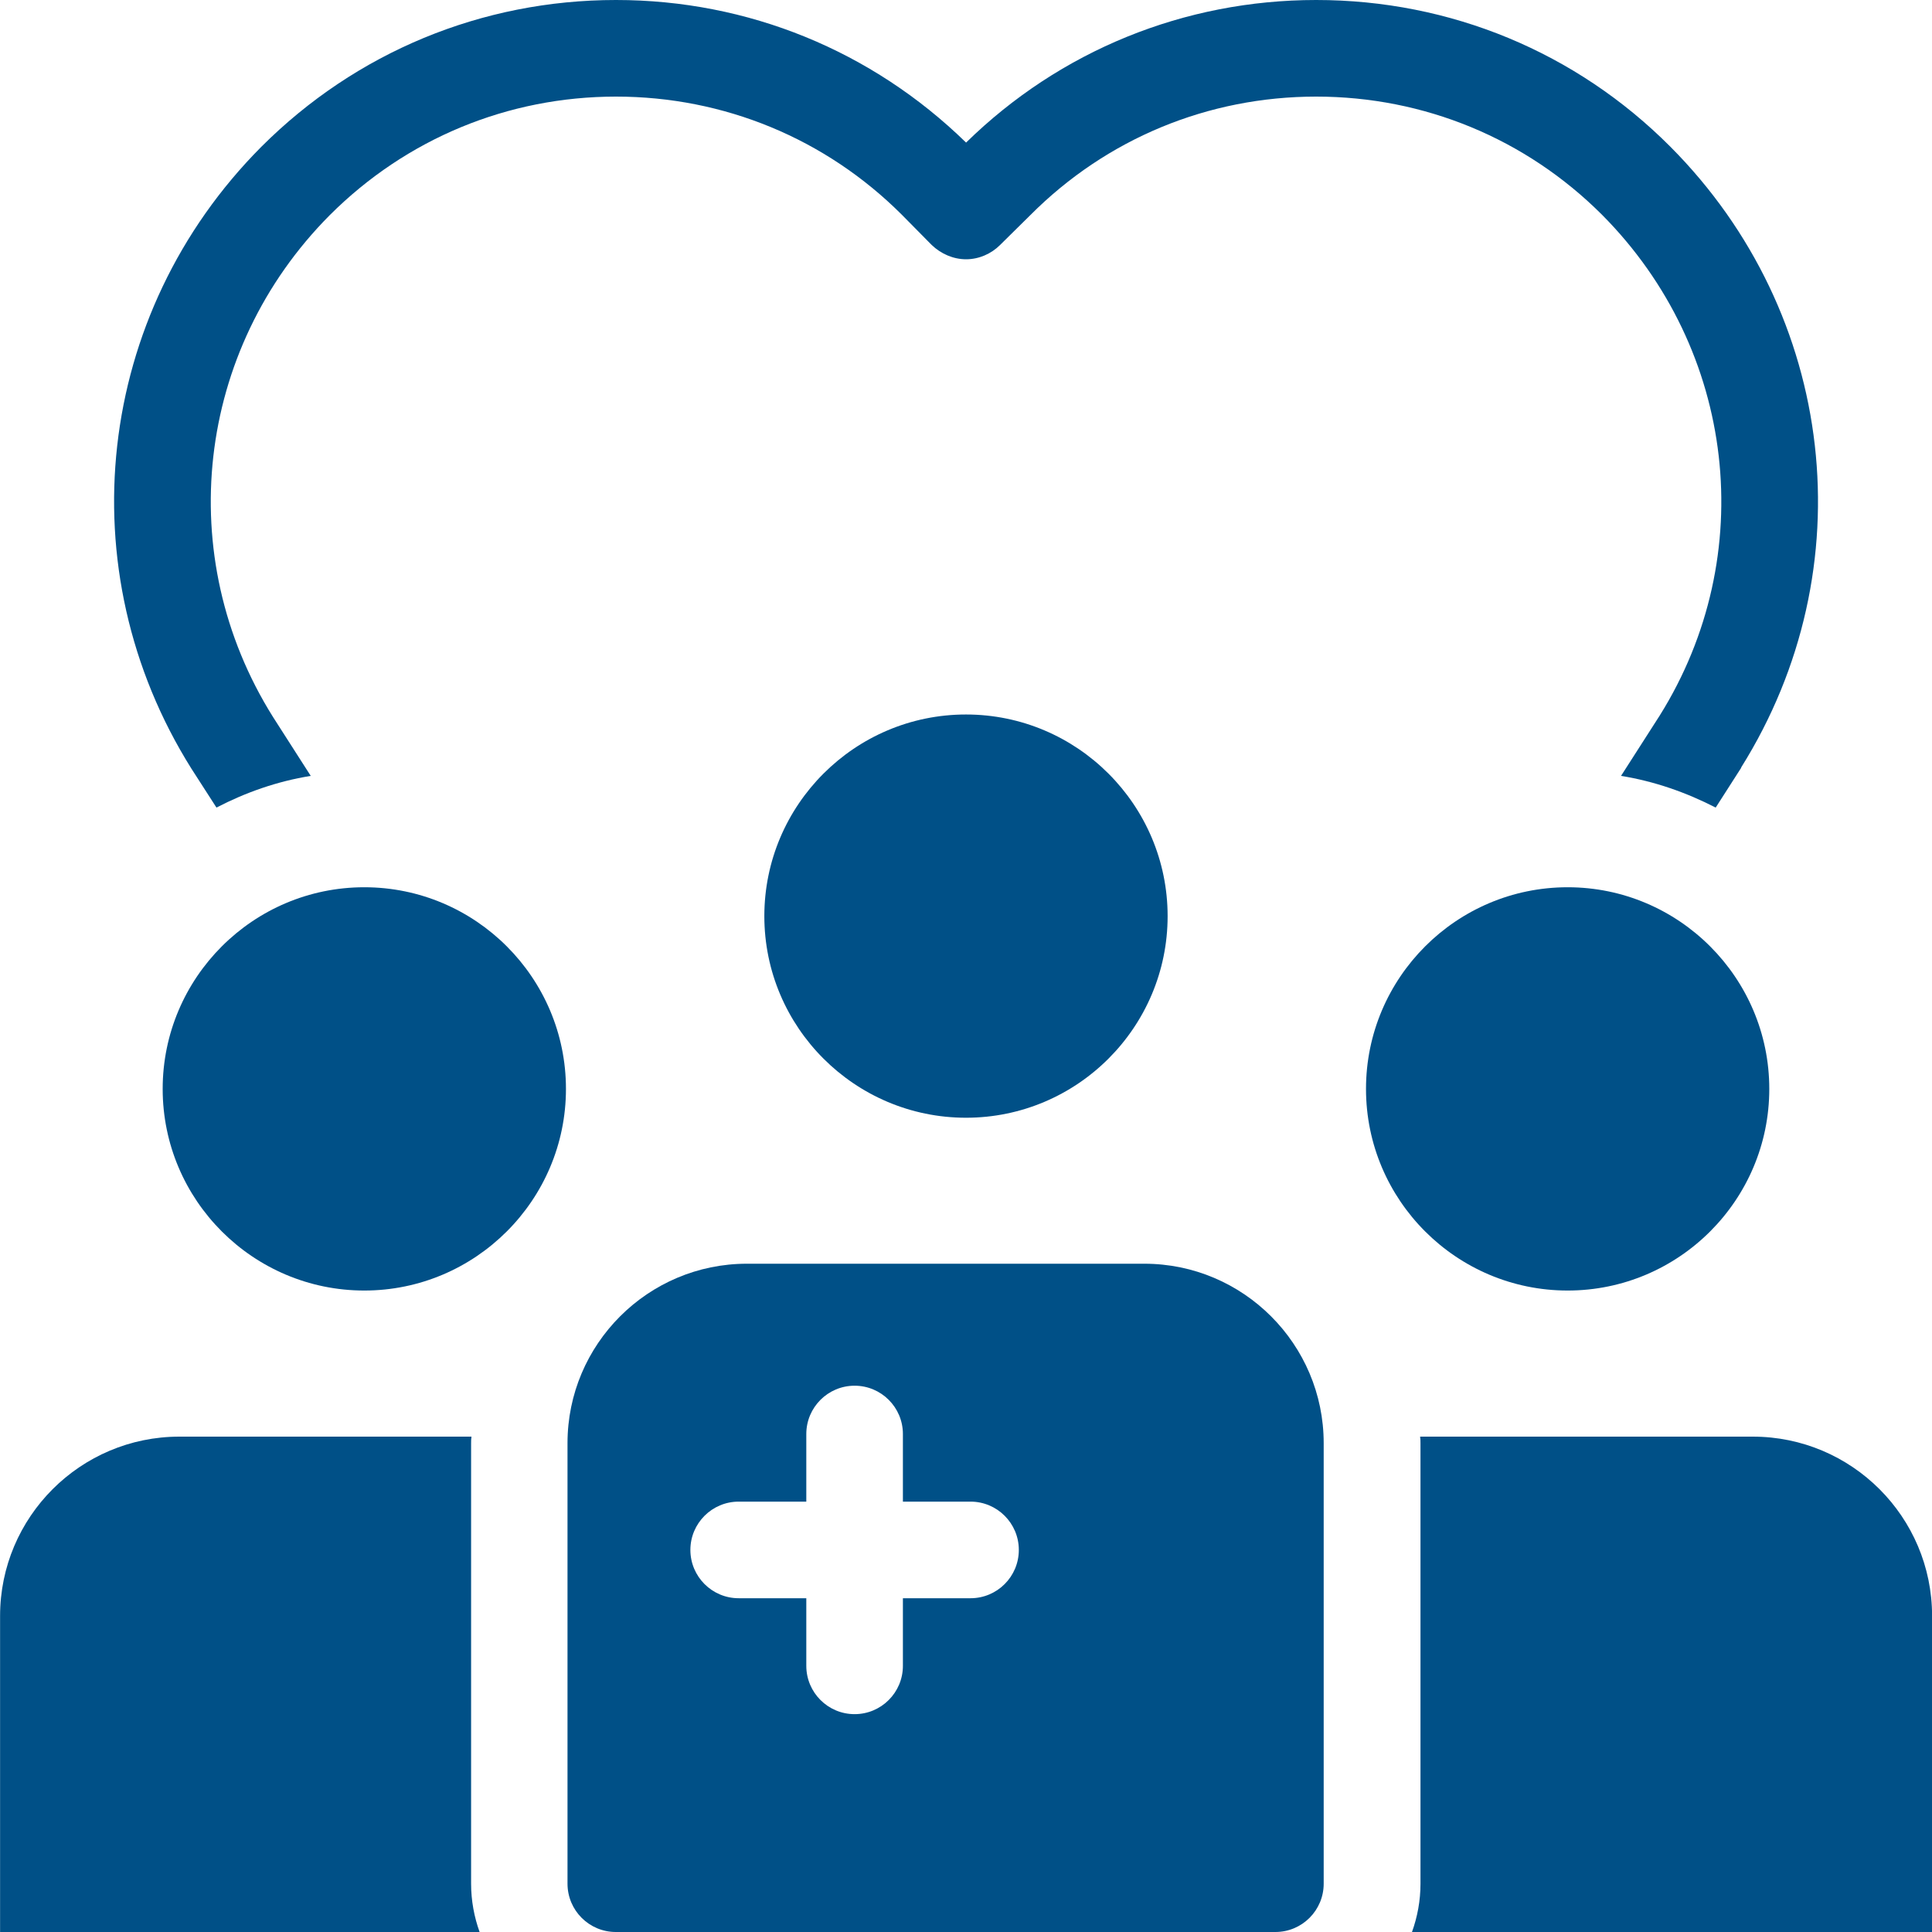 <?xml version="1.0" encoding="UTF-8"?><svg id="Layer_1" xmlns="http://www.w3.org/2000/svg" width="50" height="50" viewBox="0 0 50 50"><path d="M43.232,3.8c-2.44-2.45-5.7-3.8-9.17-3.8-3.41,0-6.63,1.31-9.06,3.69-2.44-2.38-5.65-3.69-9.06-3.69-3.47,0-6.73,1.35-9.18,3.8-4.3,4.32-5.04,10.94-1.81,16.09l.65,1.01c.75-.39,1.57-.68,2.44-.82l-.98-1.53c-2.6-4.15-2-9.49,1.47-12.98,1.98-1.98,4.61-3.07,7.41-3.07s5.43,1.09,7.4,3.06l.77.78c.24.23.56.37.89.37s.65-.14.88-.37l.78-.77c1.97-1.98,4.6-3.07,7.4-3.07s5.43,1.09,7.4,3.06c3.47,3.49,4.08,8.82,1.49,12.96l-1,1.56c.87.14,1.69.43,2.45.82l.66-1.03v-.01c3.22-5.14,2.47-11.74-1.83-16.06Z" fill="#005087"/><path d="M25,18.491c-2.878,0-5.219,2.341-5.219,5.218s2.341,5.218,5.219,5.218,5.218-2.341,5.218-5.218-2.341-5.218-5.218-5.218Z" fill="#005087"/><path d="M12.412,50H.002v-8.18c0-2.56,2.08-4.64,4.64-4.64h7.56c-.01.06-.01.11-.01.17v11.4c0,.44.08.86.22,1.25Z" fill="#005087"/><path d="M50.002,41.82v8.18h-13.46c.14-.39.22-.81.22-1.25v-11.4c0-.06,0-.11-.01-.17h8.61c2.56,0,4.64,2.08,4.64,4.64Z" fill="#005087"/><path d="M40.571,22.962c-2.878,0-5.219,2.341-5.219,5.219s2.341,5.218,5.219,5.218,5.218-2.341,5.218-5.218-2.341-5.219-5.218-5.219Z" fill="#005087"/><path d="M9.428,22.962c-2.877,0-5.218,2.341-5.218,5.219s2.341,5.218,5.218,5.218,5.219-2.341,5.219-5.218-2.341-5.219-5.219-5.219Z" fill="#005087"/><path d="M29.615,32.705h-10.285c-2.56,0-4.643,2.083-4.643,4.643v11.402c0,.69.56,1.25,1.25,1.25h17.07c.69,0,1.25-.56,1.25-1.25v-11.402c0-2.56-2.083-4.643-4.643-4.643ZM25.117,41.362h-1.75v1.75c0,.69-.56,1.25-1.25,1.25s-1.25-.56-1.25-1.25v-1.75h-1.75c-.69,0-1.25-.56-1.25-1.25s.56-1.25,1.25-1.25h1.75v-1.75c0-.69.56-1.25,1.25-1.25s1.25.56,1.25,1.25v1.75h1.75c.69,0,1.25.56,1.25,1.25s-.56,1.25-1.25,1.25Z" fill="#005087"/></svg>